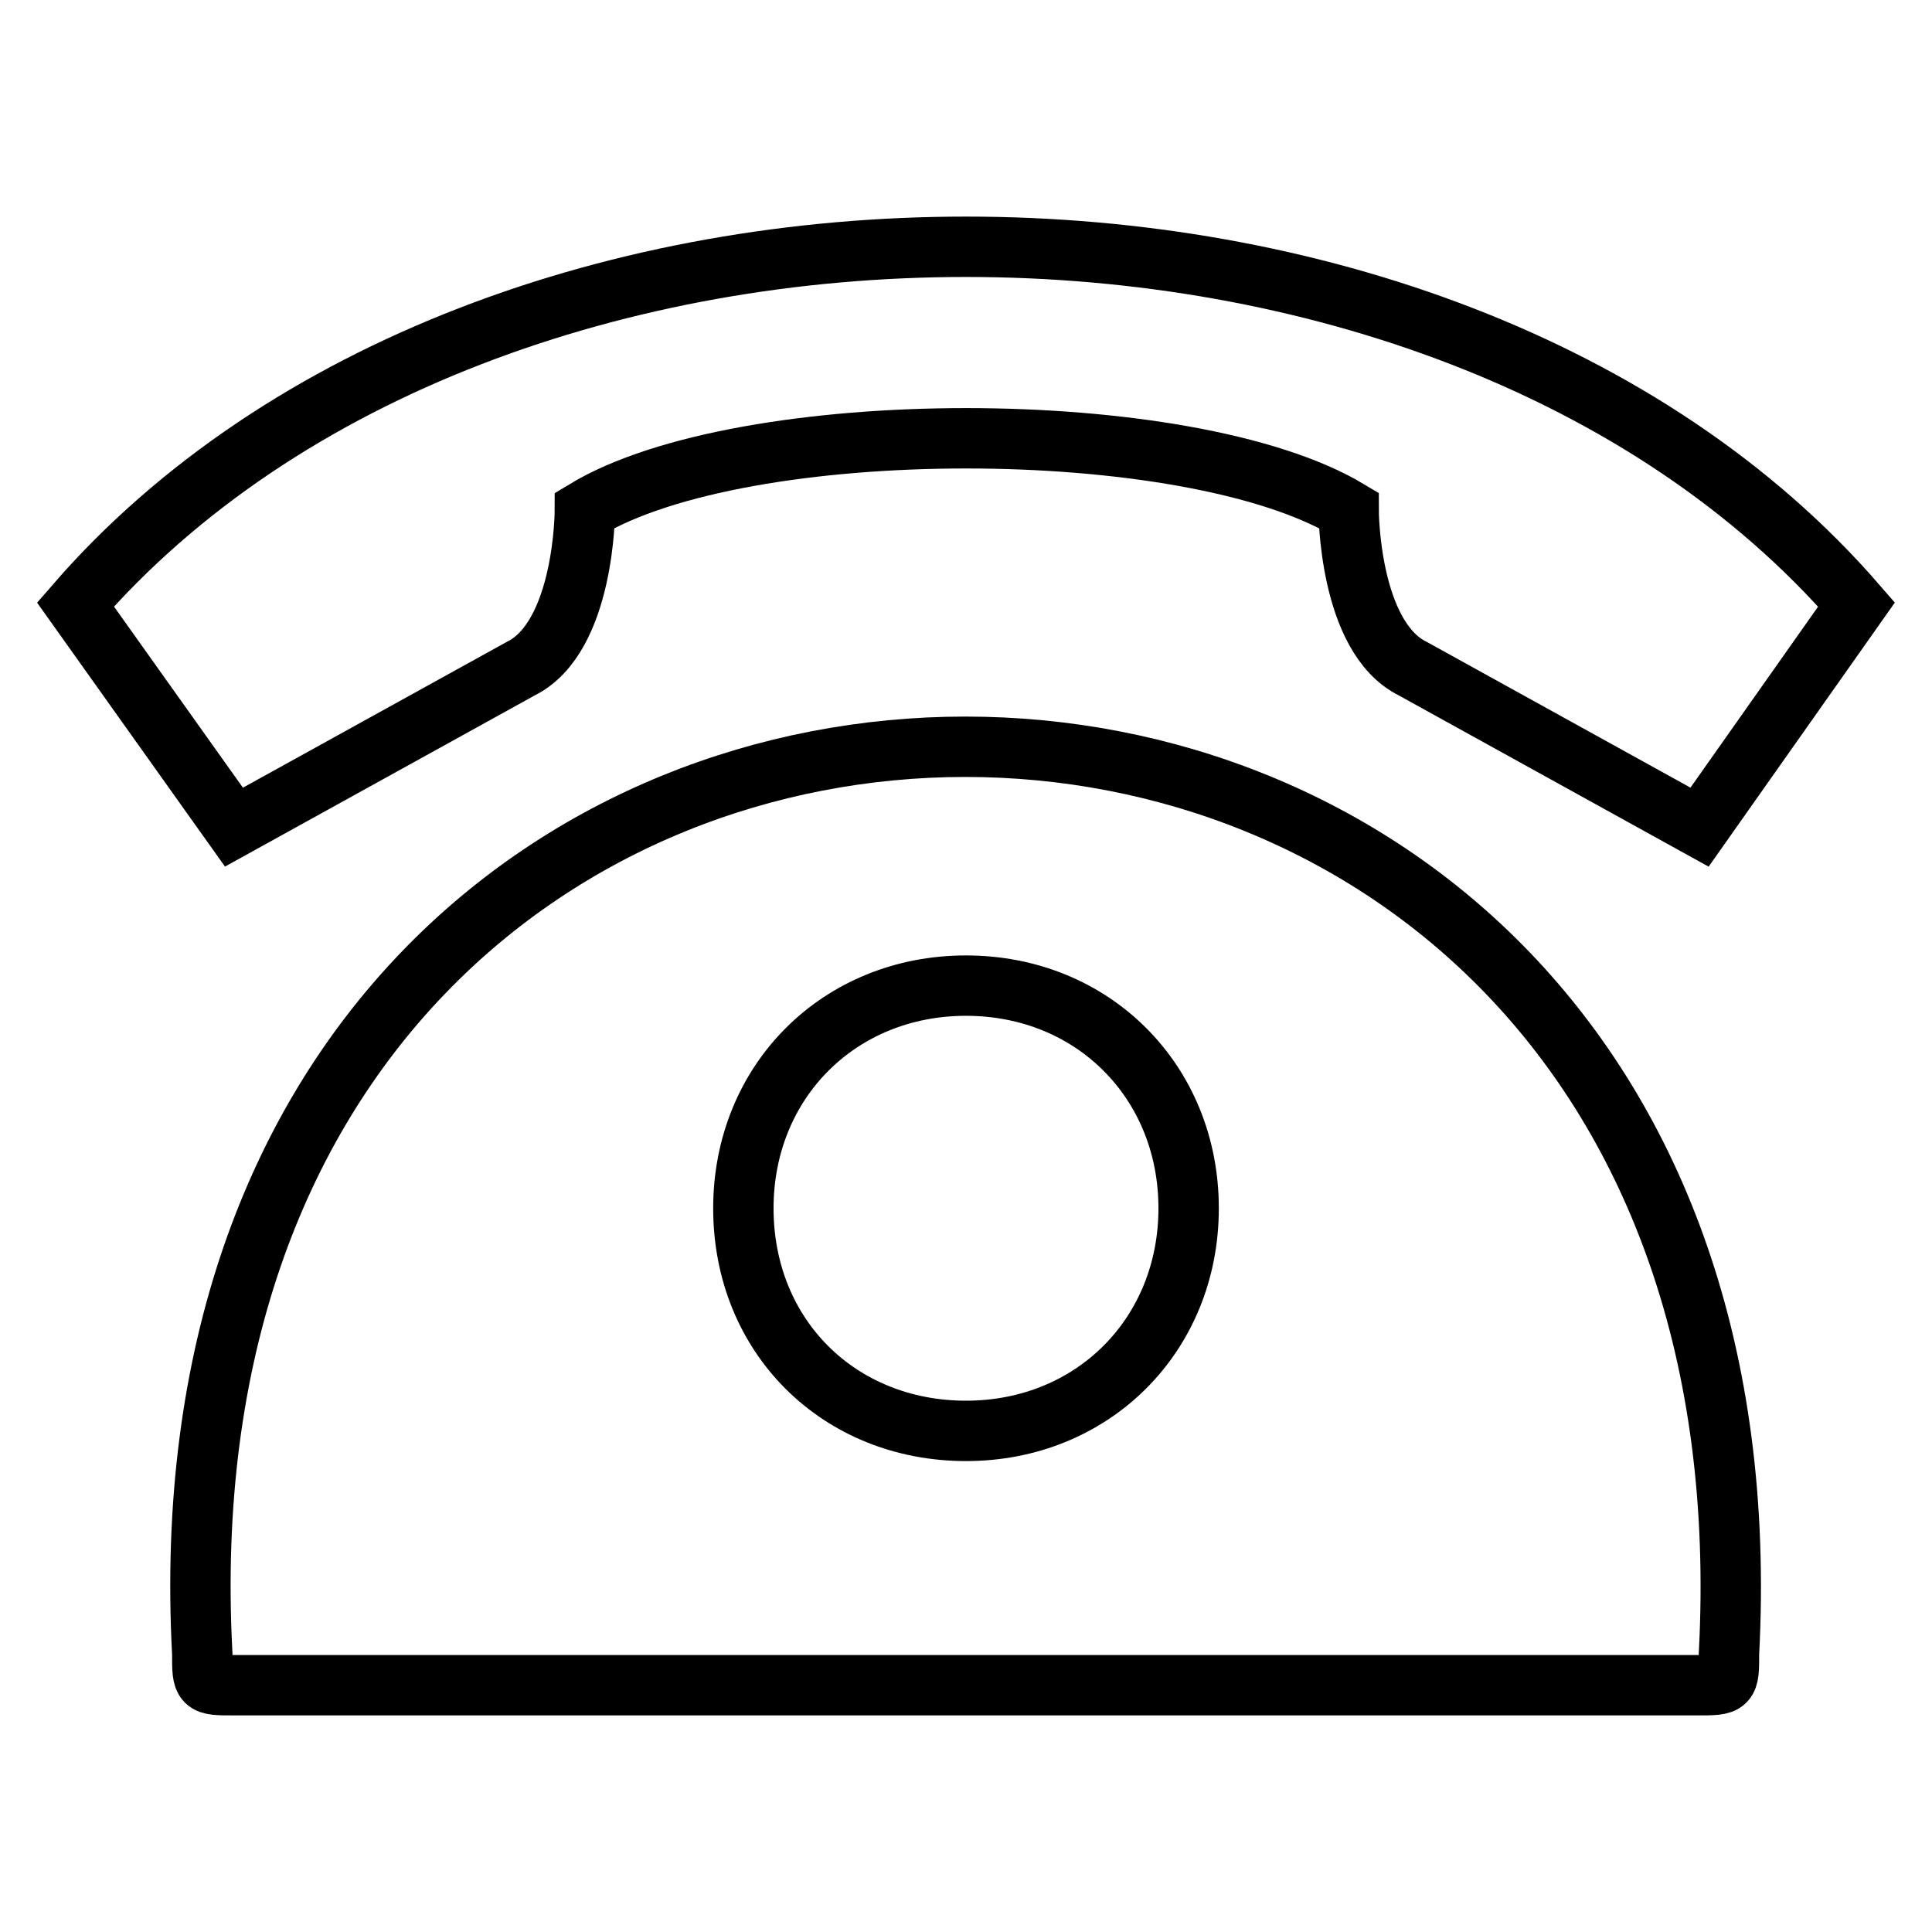<?xml version="1.0" encoding="utf-8"?>
<!-- Svg Vector Icons : http://www.onlinewebfonts.com/icon -->
<!DOCTYPE svg PUBLIC "-//W3C//DTD SVG 1.1//EN" "http://www.w3.org/Graphics/SVG/1.1/DTD/svg11.dtd">
<svg version="1.1" xmlns="http://www.w3.org/2000/svg" xmlns:xlink="http://www.w3.org/1999/xlink" x="0px" y="0px" viewBox="0 0 256 256" enable-background="new 0 0 256 256" xml:space="preserve">
<g> <path stroke-width="8" fill-opacity="0" stroke="#000000"  d="M128,189.6c16.8,0,29.5-12.7,29.5-29.5s-12.7-29.5-29.5-29.5s-29.5,12.7-29.5,29.5 C98.5,177.1,111.2,189.6,128,189.6L128,189.6z M26.8,219.1c-8.5-160.2,210.7-160.2,202.3,0c0,4.2,0,4.2-4.2,4.2H31 C26.8,223.3,26.8,223.3,26.8,219.1L26.8,219.1z M246,80.1c-54.8-63.2-181.2-63.2-236,0l21,29.5l38-21c8.5-4.2,8.5-21,8.5-21 c21-12.7,80-12.7,101.2,0c0,0,0,16.8,8.5,21l38,21L246,80.1L246,80.1z"/></g>
</svg>